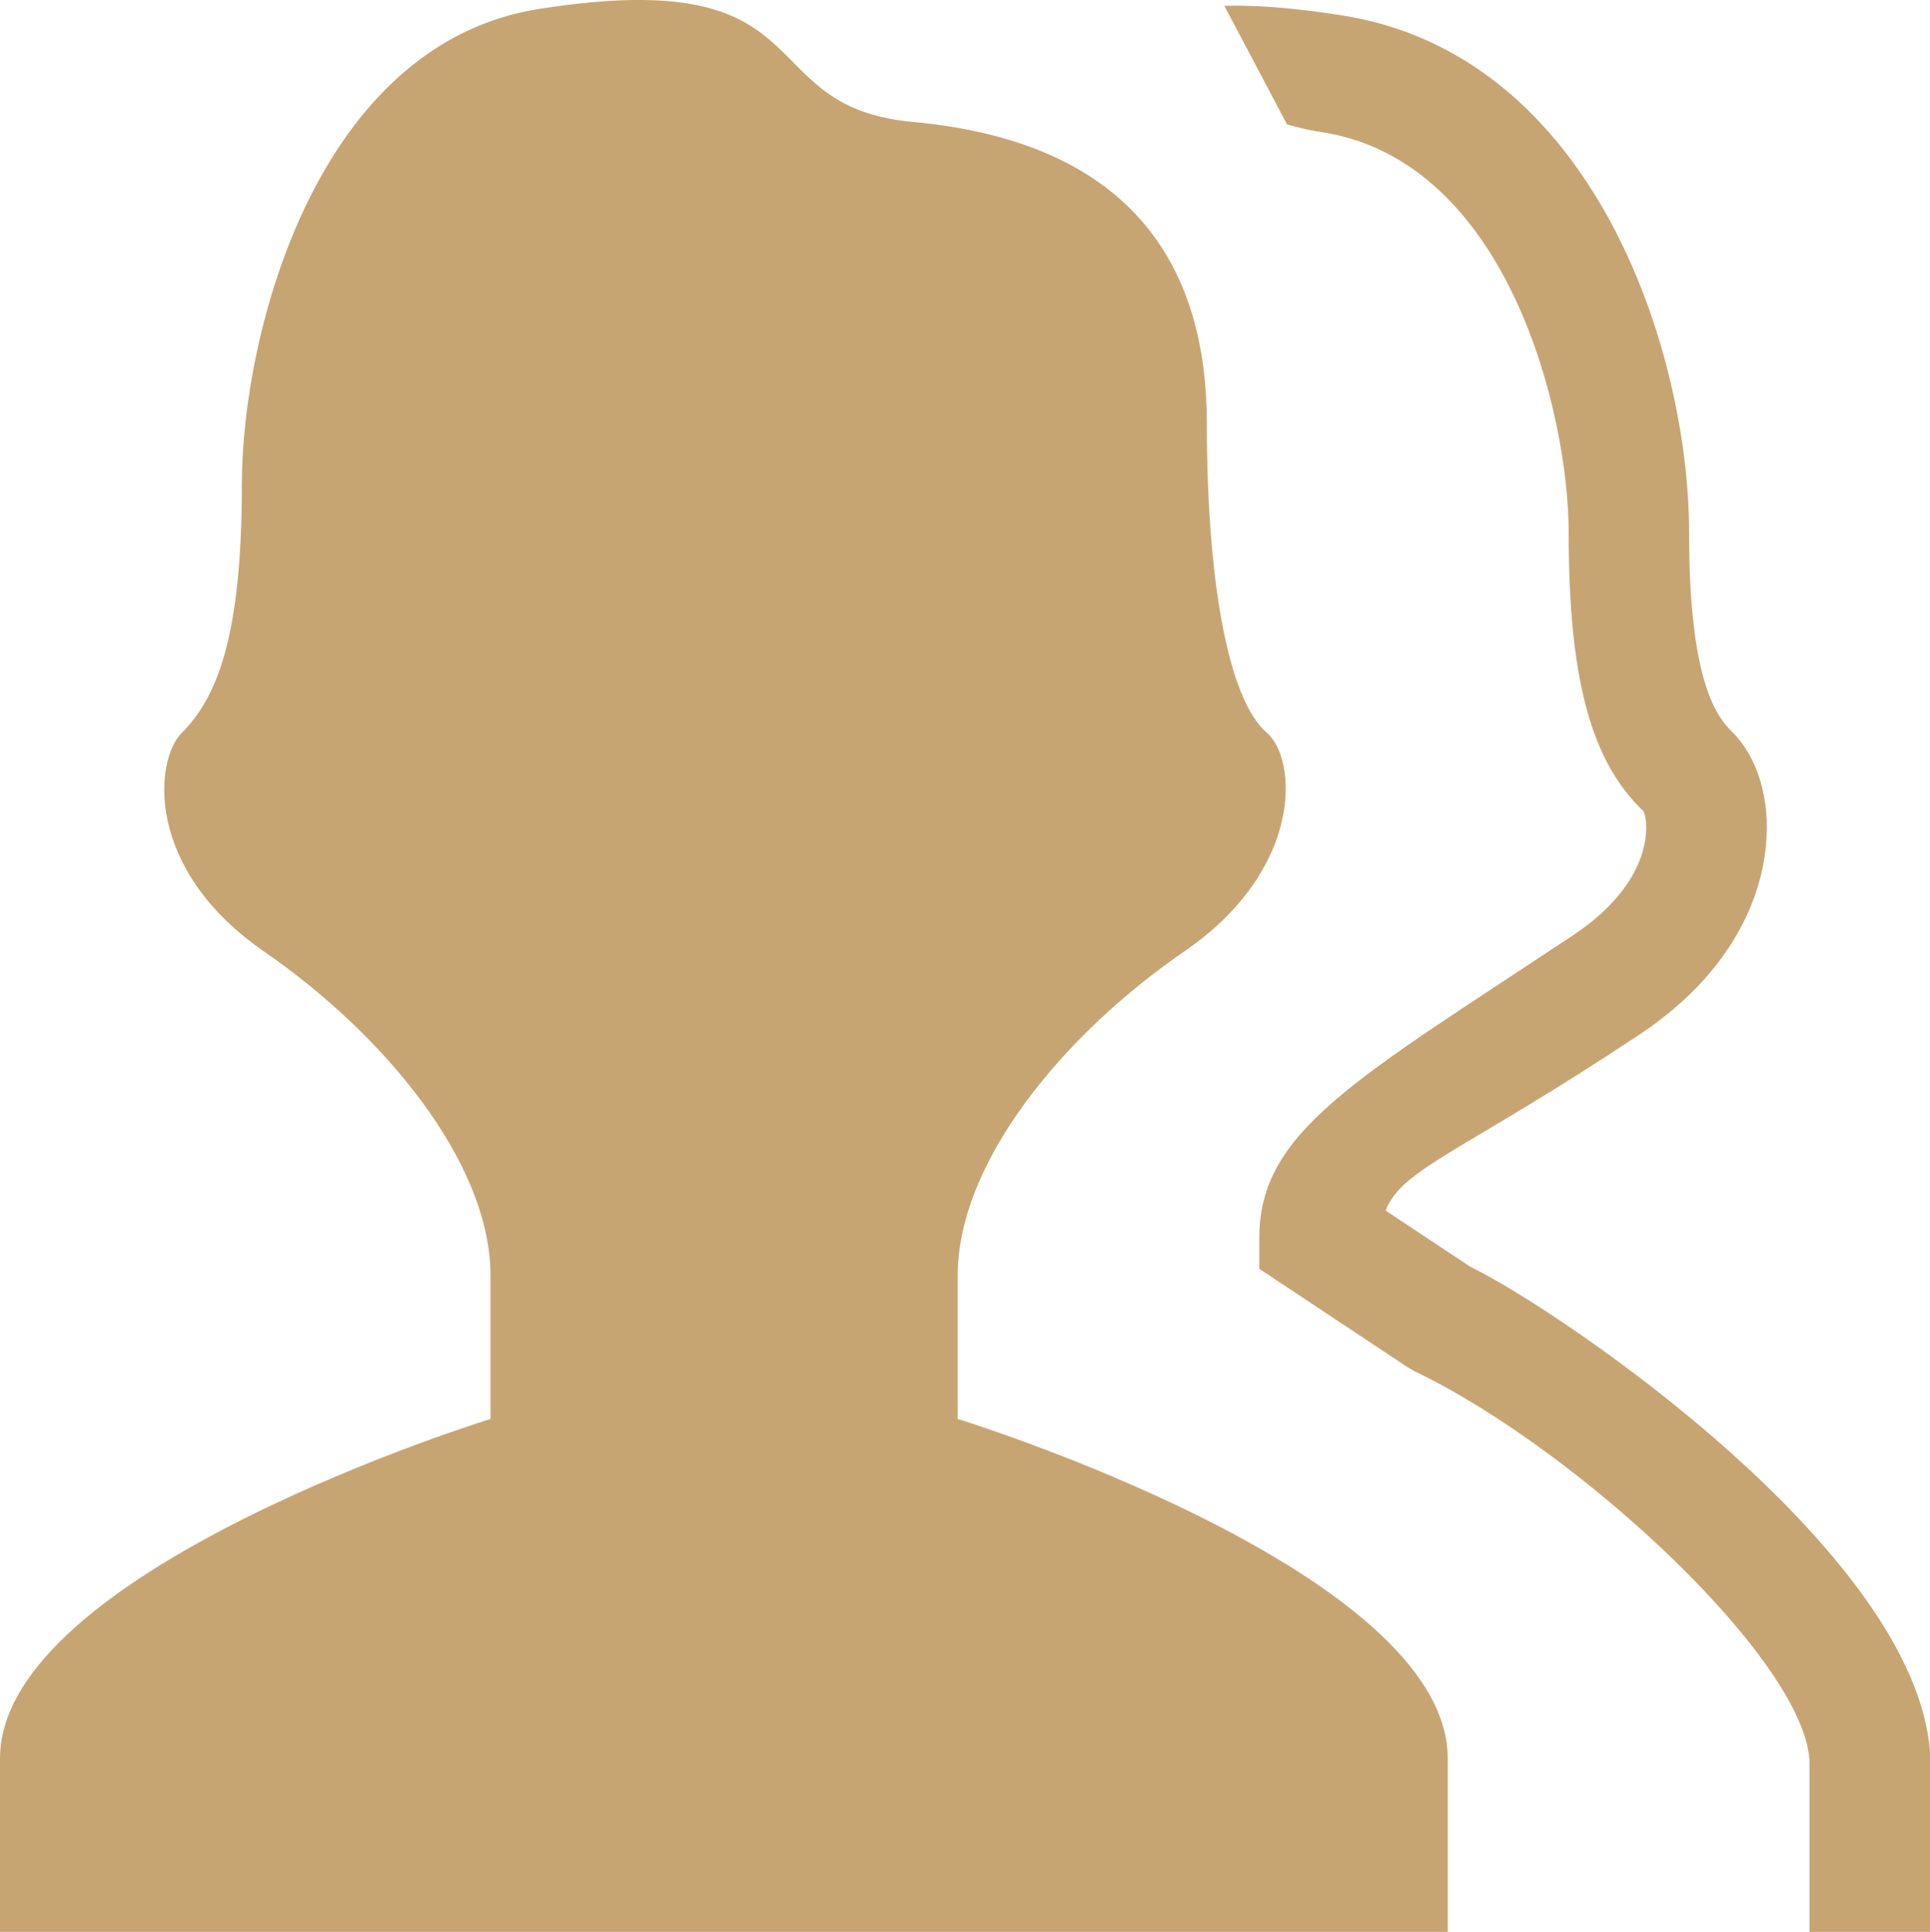<?xml version="1.0" encoding="UTF-8"?>
<svg id="Ebene_2" data-name="Ebene 2" xmlns="http://www.w3.org/2000/svg" viewBox="0 0 39.74 39.77">
  <defs>
    <style>
      .cls-1 {
        fill: #c7a573;
      }
    </style>
  </defs>
  <g id="Ebene_1-2" data-name="Ebene 1">
    <g>
      <path class="cls-1" d="m14.9,39.77h14.91v-3.57c0-3.88-10.09-6.99-10.09-6.99v-2.95c0-2.33,2.17-4.96,4.66-6.67,2.49-1.71,2.32-3.98,1.71-4.5-.83-.71-1.24-3.26-1.24-6.37s-1.42-5.78-6.05-6.21c-3.42-.31-1.71-3.26-7.68-2.33-4.6.71-6.14,6.68-6.14,9.79s-.5,4.38-1.24,5.12c-.55.55-.78,2.79,1.7,4.5,2.48,1.71,4.66,4.35,4.66,6.67v2.95S0,32.32,0,36.2v3.57h14.9"/>
      <path class="cls-1" d="m39.74,39.77h-2.48v-3.45c0-2.06-4.77-6.49-8.15-8.1l-.15-.09-3.03-2.01v-.64c0-2.2,1.99-3.26,6.45-6.22,1.72-1.14,1.56-2.36,1.46-2.56-1.08-1.03-1.54-2.72-1.54-5.73,0-2.44-1.24-7.65-5.08-8.25-.4-.06-.72-.16-.72-.16l-1.29-2.44c.69-.02,1.47.05,2.38.19,5.24.79,7.19,6.95,7.19,10.66,0,2.89.5,3.72.88,4.09.53.52.8,1.4.7,2.36-.08.86-.53,2.49-2.59,3.87-3.69,2.45-4.89,2.75-5.24,3.63l1.75,1.16c1.77.85,9.47,6.03,9.47,10.25v3.45Z"/>
    </g>
  </g>
</svg>